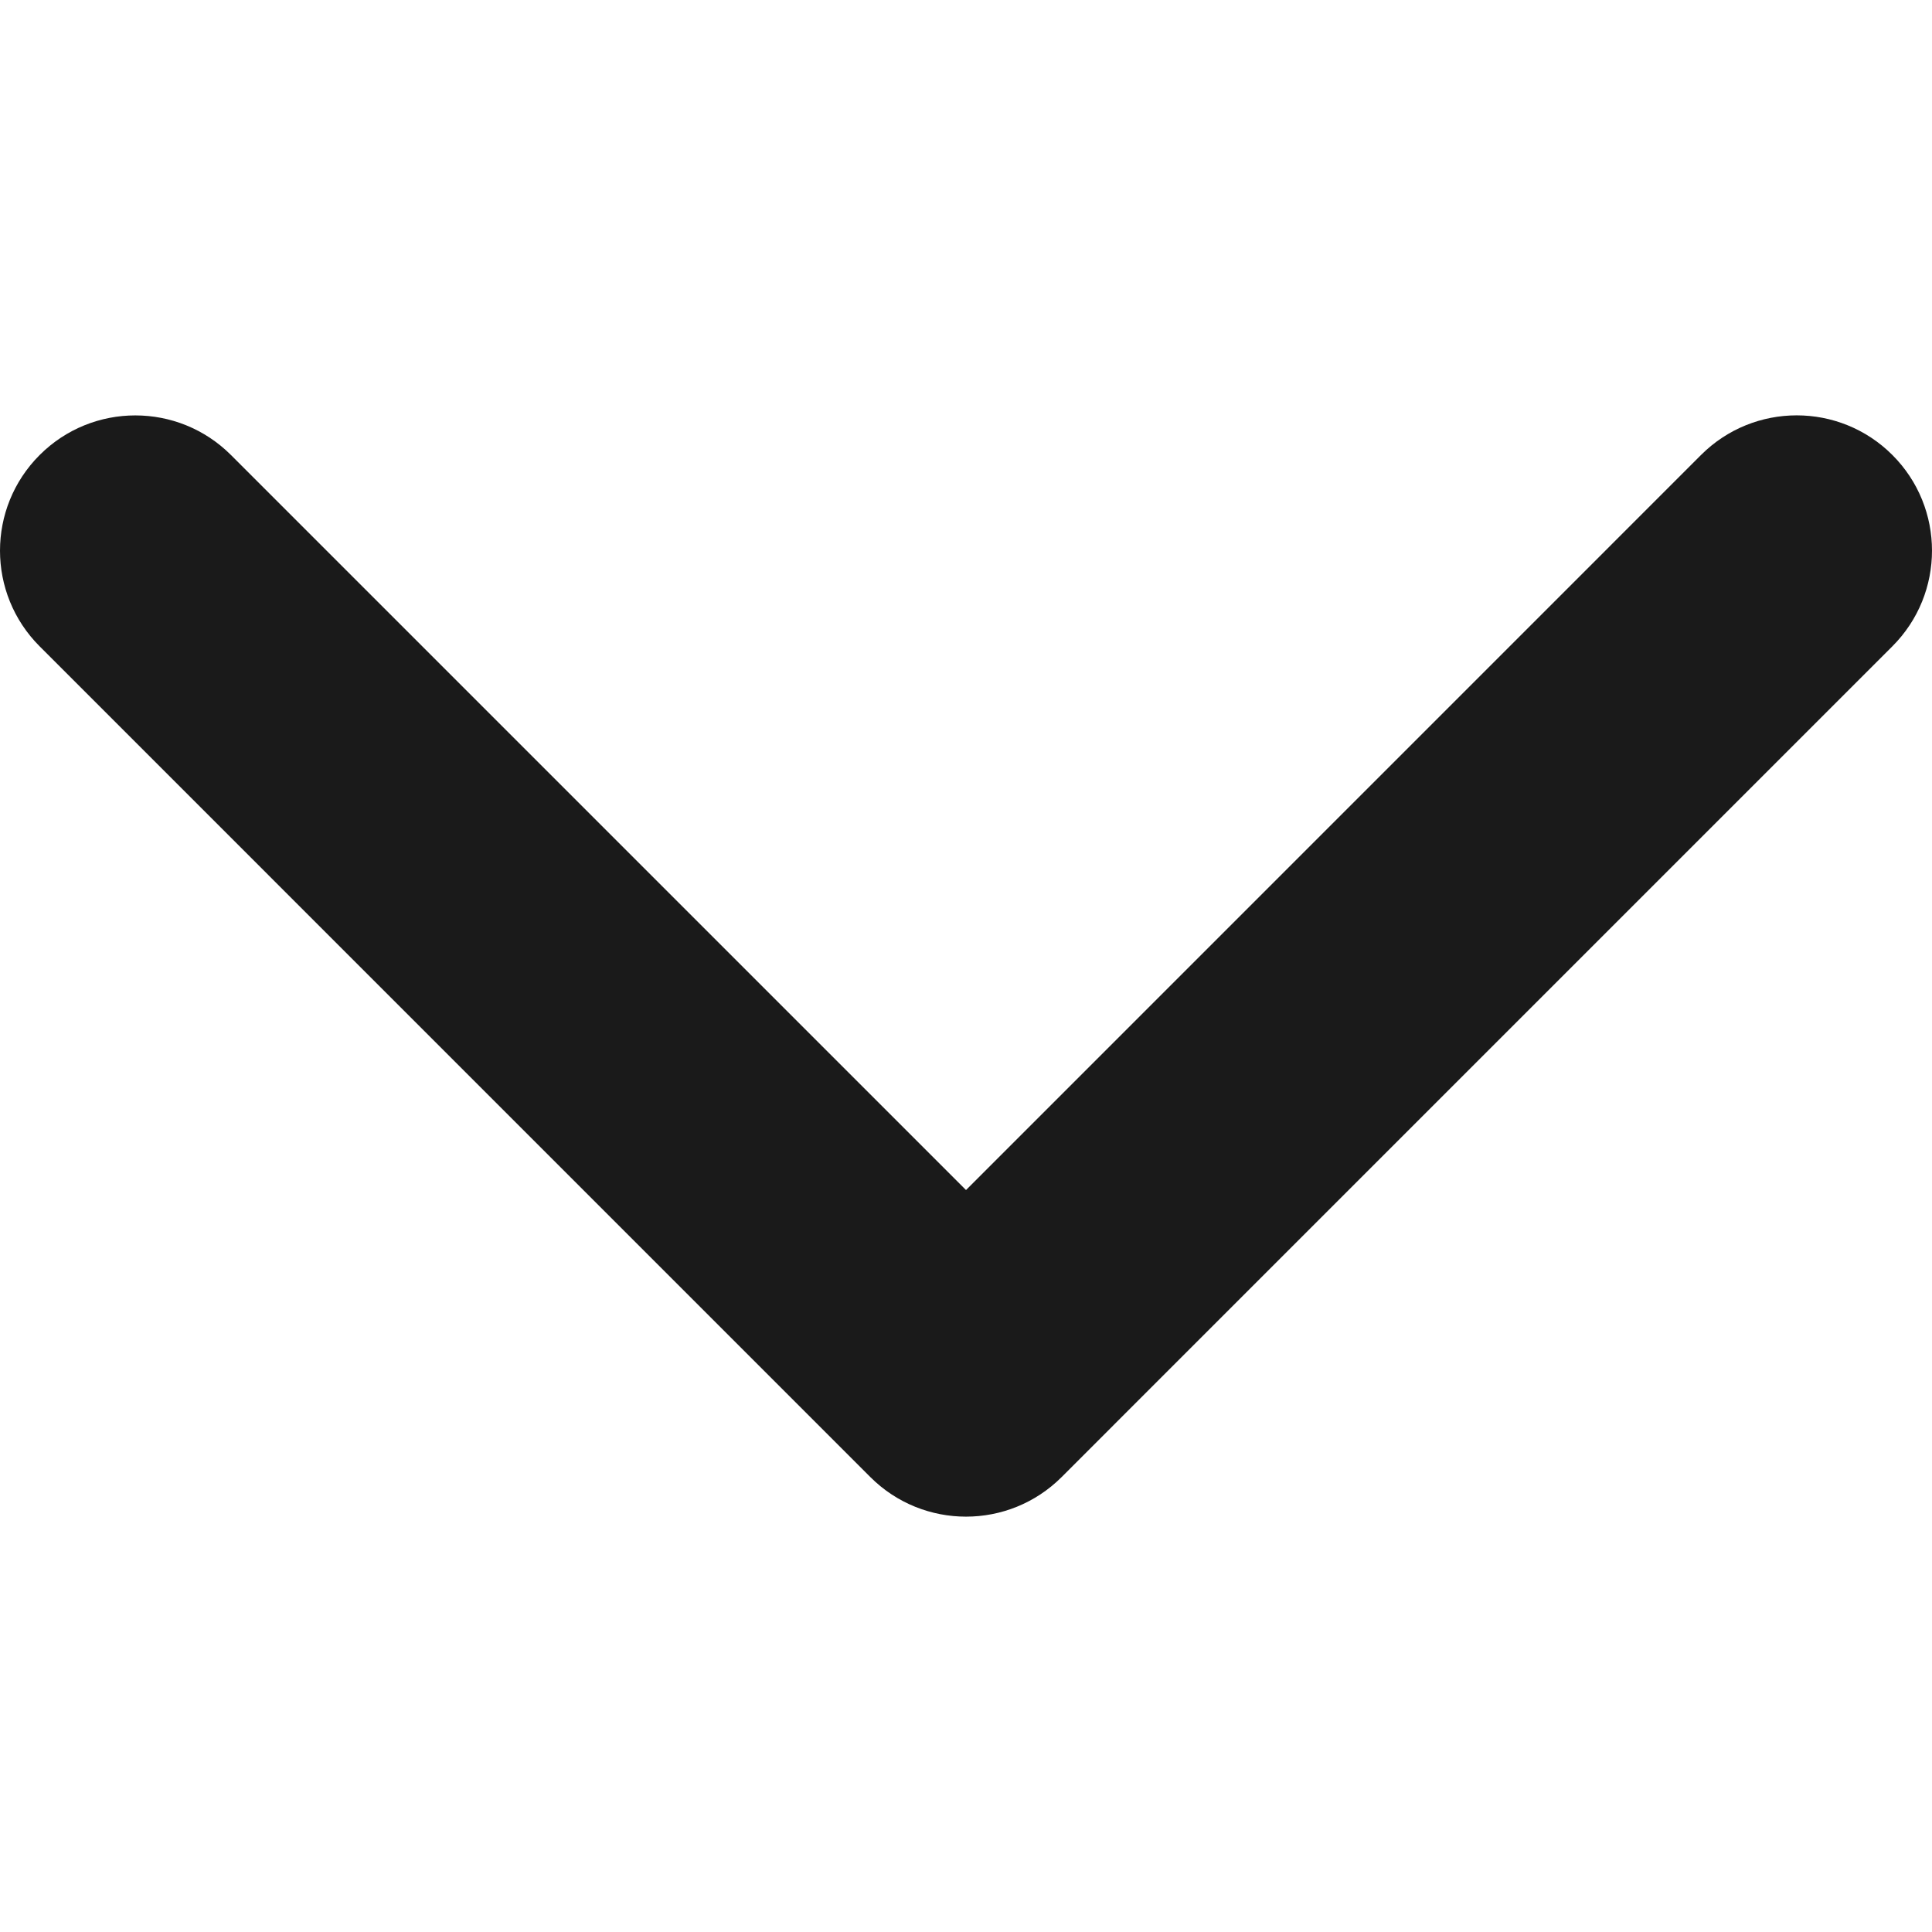 <?xml version="1.0" encoding="UTF-8" standalone="no"?>
<svg
   xmlns:dc="http://purl.org/dc/elements/1.1/"
   xmlns:cc="http://creativecommons.org/ns#"
   xmlns:rdf="http://www.w3.org/1999/02/22-rdf-syntax-ns#"
   xmlns:svg="http://www.w3.org/2000/svg"
   xmlns="http://www.w3.org/2000/svg"
   xmlns:sodipodi="http://sodipodi.sourceforge.net/DTD/sodipodi-0.dtd"
   xmlns:inkscape="http://www.inkscape.org/namespaces/inkscape"
   xml:space="preserve"
   style="enable-background:new 0 0 451.847 451.847;"
   viewBox="0 0 451.847 451.847"
   height="451.847px"
   width="451.847px"
   y="0px"
   x="0px"
   id="Capa_1"
   version="1.1"
   sodipodi:docname="arrow-down-black.svg"
   inkscape:version="1.0.2 (1.0.2+r75+1)"><sodipodi:namedview
   pagecolor="#ffffff"
   bordercolor="#666666"
   borderopacity="1"
   objecttolerance="10"
   gridtolerance="10"
   guidetolerance="10"
   inkscape:pageopacity="0"
   inkscape:pageshadow="2"
   inkscape:window-width="1677"
   inkscape:window-height="902"
   id="namedview22"
   showgrid="false"
   inkscape:zoom="1.9077255"
   inkscape:cx="225.92349"
   inkscape:cy="225.92349"
   inkscape:window-x="56"
   inkscape:window-y="27"
   inkscape:window-maximized="0"
   inkscape:current-layer="Capa_1" /><defs
   id="defs39" />
<g
   transform="matrix(0,-1,-1,0,451.847,451.847)"
   style="fill:#1a1a1a"
   id="g4">
	<path
   style="fill:#1a1a1a"
   id="path2"
   d="m 97.141,225.92 c 0,-8.095 3.091,-16.192 9.259,-22.366 L 300.689,9.27 c 12.359,-12.359 32.397,-12.359 44.751,0 12.354,12.354 12.354,32.388 0,44.748 L 173.525,225.92 345.428,397.829 c 12.354,12.354 12.354,32.391 0,44.744 -12.354,12.365 -32.386,12.365 -44.745,0 L 106.393,248.292 c -6.167,-6.177 -9.252,-14.274 -9.252,-22.372 z" />
</g>
<g
   id="g6">
</g>
<g
   id="g8">
</g>
<g
   id="g10">
</g>
<g
   id="g12">
</g>
<g
   id="g14">
</g>
<g
   id="g16">
</g>
<g
   id="g18">
</g>
<g
   id="g20">
</g>
<g
   id="g22">
</g>
<g
   id="g24">
</g>
<g
   id="g26">
</g>
<g
   id="g28">
</g>
<g
   id="g30">
</g>
<g
   id="g32">
</g>
<g
   id="g34">
</g>
</svg>
